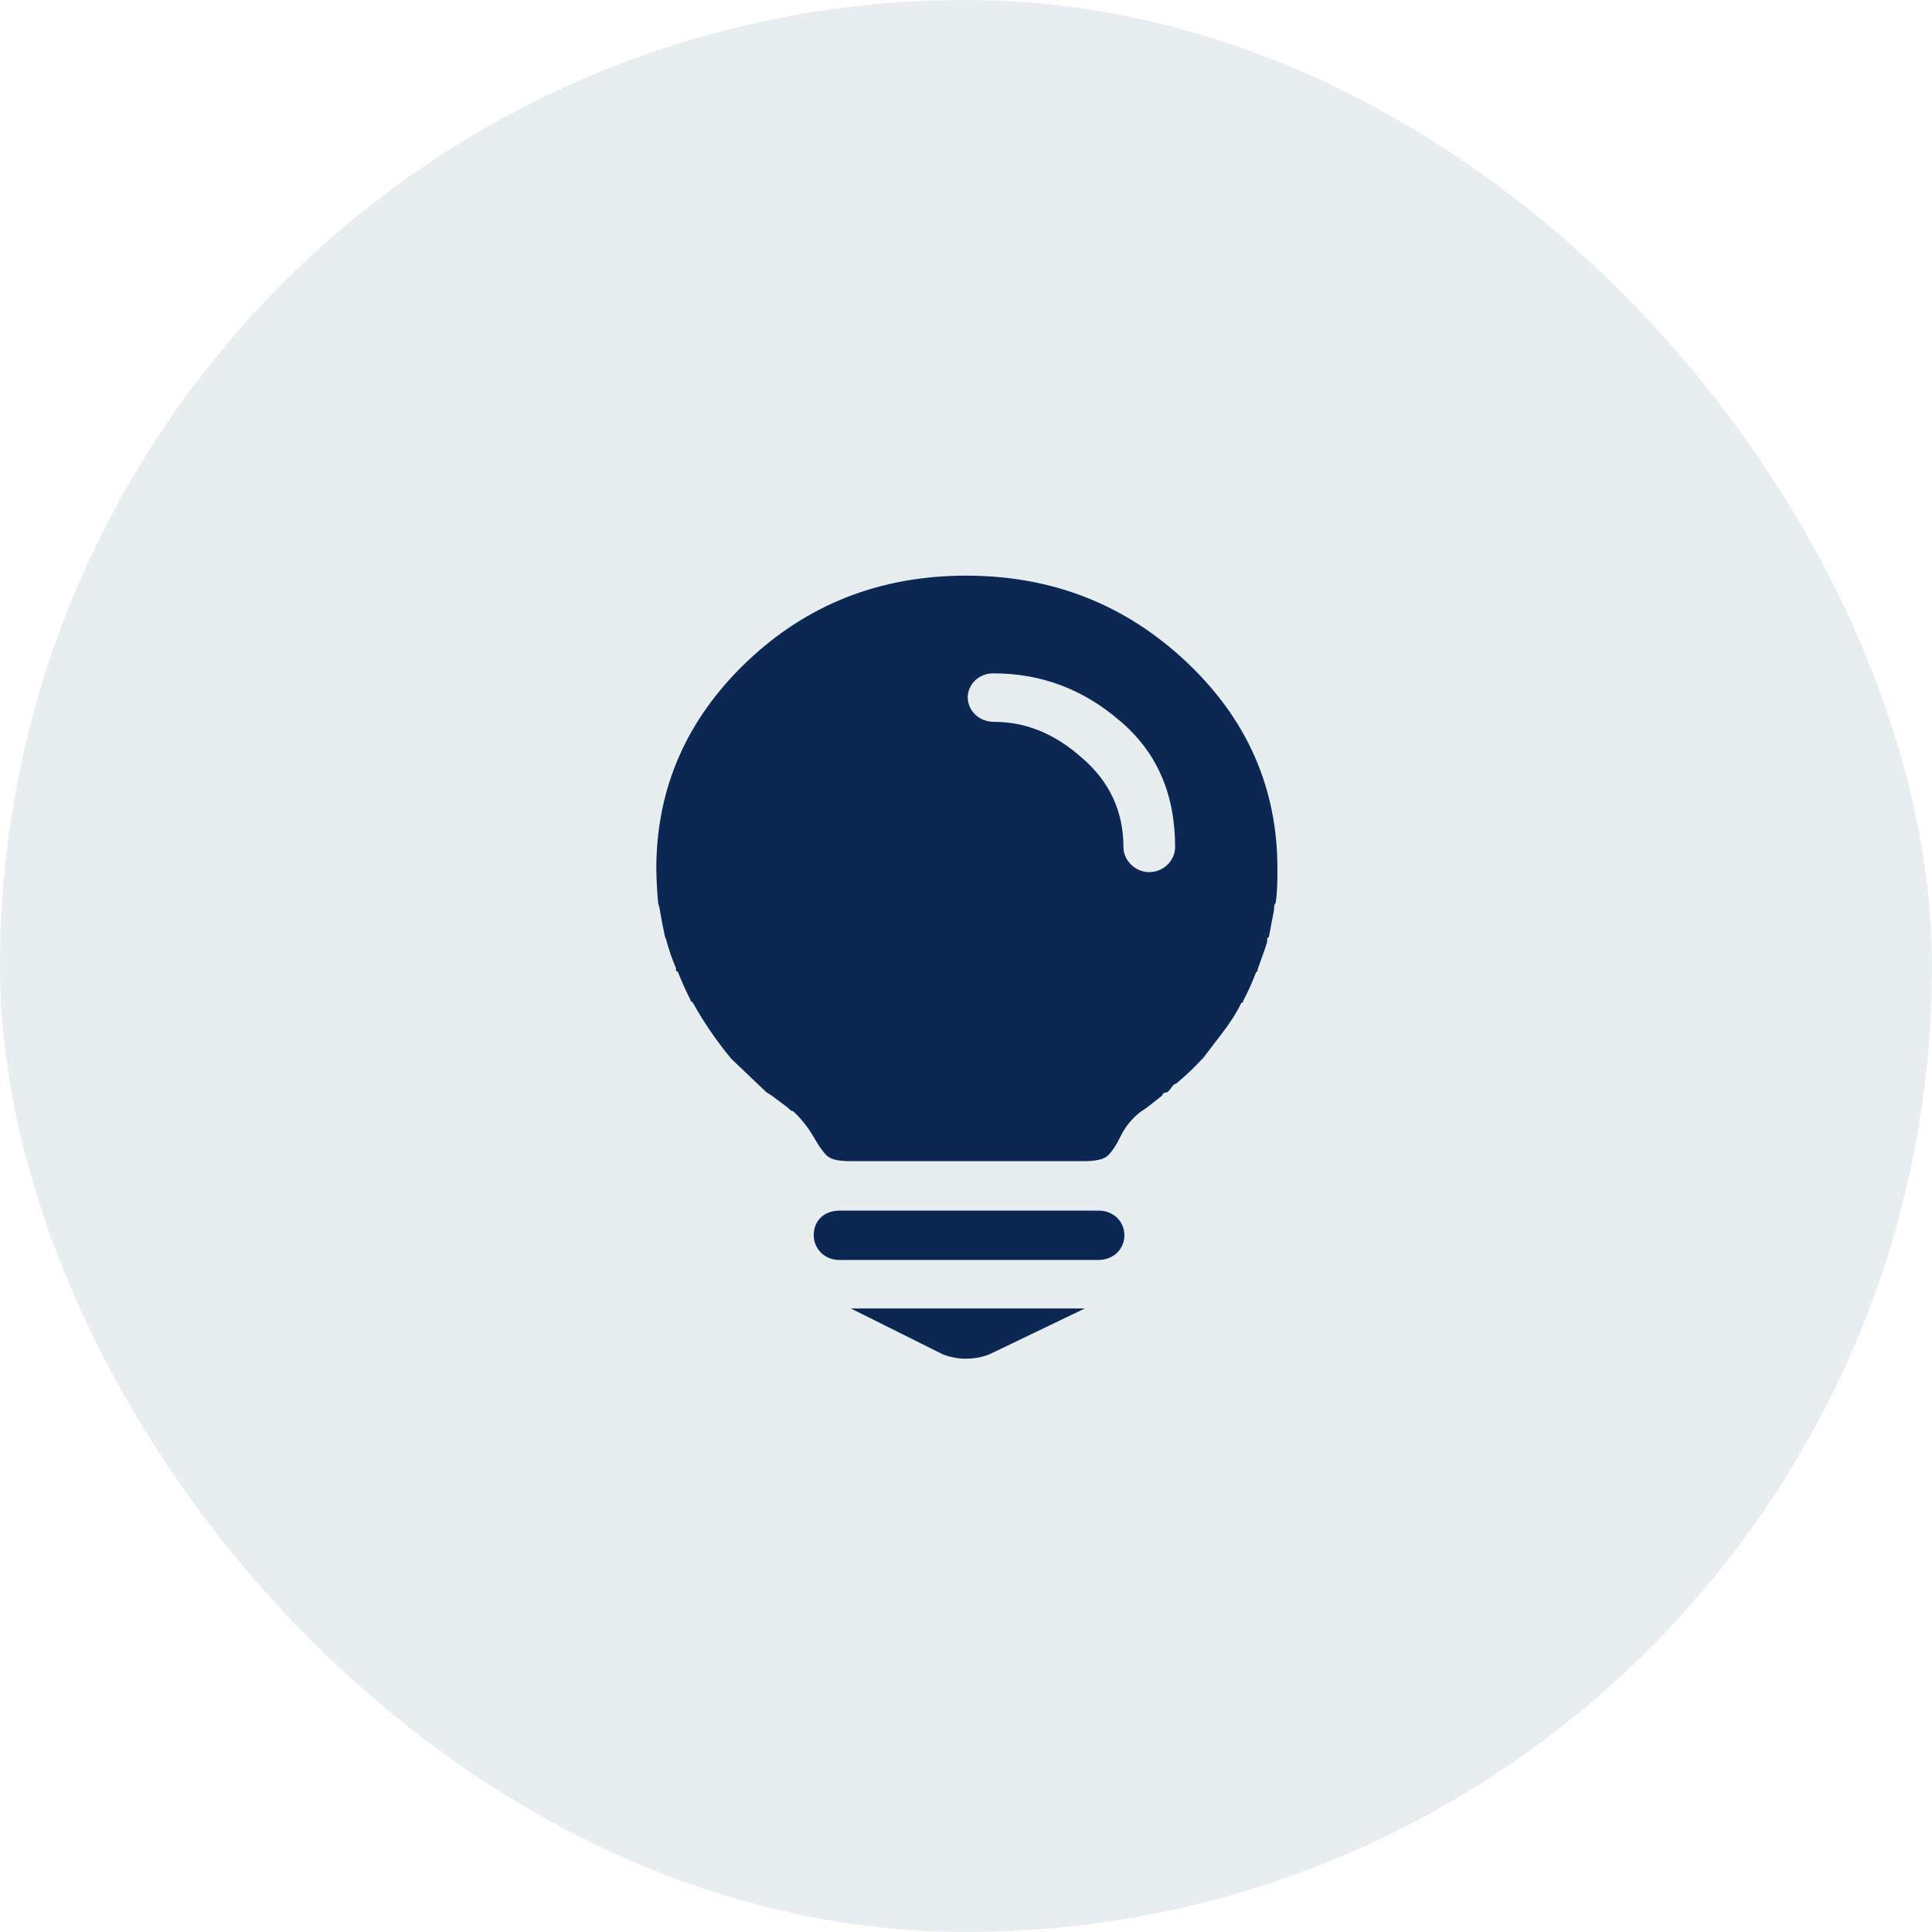 <svg width="80" height="80" viewBox="0 0 80 80" fill="none" xmlns="http://www.w3.org/2000/svg">
<rect width="80" height="80" rx="40" fill="#8FAAB8" fill-opacity="0.2"/>
<path d="M39.043 56.082C39.66 56.32 40.348 56.32 40.965 56.082L44.922 54.18H35.23L39.043 56.082ZM45.492 50.129H34.766C34.125 50.129 33.695 50.539 33.695 51.148C33.695 51.426 33.809 51.688 34.008 51.883C34.211 52.074 34.48 52.18 34.766 52.172H45.488C46.094 52.172 46.559 51.73 46.559 51.152C46.559 50.57 46.098 50.129 45.492 50.129ZM49.125 27.406C46.594 25.027 43.566 23.836 40.004 23.836C36.445 23.836 33.414 25.027 30.918 27.406C28.426 29.789 27.176 32.645 27.176 35.98C27.184 36.434 27.207 36.887 27.246 37.34C27.246 37.406 27.316 37.578 27.316 37.648C27.387 38.059 27.457 38.43 27.531 38.77L27.566 38.871C27.574 38.887 27.574 38.879 27.574 38.863C27.582 38.891 27.59 38.926 27.602 38.973C27.707 39.355 27.836 39.73 27.992 40.094V40.16C27.992 40.227 28.027 40.227 28.062 40.227C28.223 40.633 28.398 41.027 28.598 41.418C28.598 41.484 28.633 41.484 28.668 41.484C29.129 42.312 29.664 43.098 30.273 43.832L30.309 43.867L30.344 43.902L31.27 44.785L31.484 44.988L31.734 45.227L31.949 45.363L32.59 45.84L32.699 45.941C32.77 46.008 32.809 46.008 32.84 46.008C33.16 46.309 33.438 46.652 33.66 47.027C33.875 47.402 34.051 47.672 34.23 47.844C34.406 48.016 34.73 48.082 35.227 48.082H44.883C45.348 48.082 45.703 48.016 45.879 47.844C46.055 47.672 46.234 47.402 46.414 47.027C46.613 46.625 46.906 46.277 47.27 46.008L47.379 45.941L47.52 45.84L48.125 45.363C48.125 45.262 48.266 45.227 48.34 45.227C48.52 45.055 48.52 44.953 48.695 44.852C48.77 44.785 48.477 45.062 48.805 44.785C49.129 44.508 49.441 44.211 49.73 43.902L49.766 43.867L49.801 43.836L50.656 42.715C50.941 42.34 51.188 41.965 51.402 41.523C51.473 41.523 51.473 41.488 51.473 41.457C51.676 41.07 51.855 40.672 52.008 40.266L52.078 40.199V40.133C52.184 39.824 52.328 39.453 52.469 39.012C52.469 38.91 52.469 38.809 52.539 38.809L52.754 37.688C52.754 37.621 52.754 37.449 52.824 37.383C52.895 36.906 52.895 36.43 52.895 35.988C52.902 32.648 51.652 29.789 49.125 27.406ZM47.59 36.113C46.984 36.113 46.52 35.602 46.52 35.094C46.52 33.598 45.949 32.371 44.809 31.387C43.668 30.367 42.457 29.891 41.176 29.891C40.57 29.891 40.105 29.48 40.07 28.906C40.066 28.629 40.18 28.363 40.383 28.172C40.586 27.98 40.859 27.875 41.141 27.883C43.102 27.883 44.848 28.531 46.379 29.855C47.91 31.148 48.66 32.883 48.66 35.094C48.641 35.66 48.168 36.109 47.59 36.113Z" fill="#0B2855"/>
</svg>
